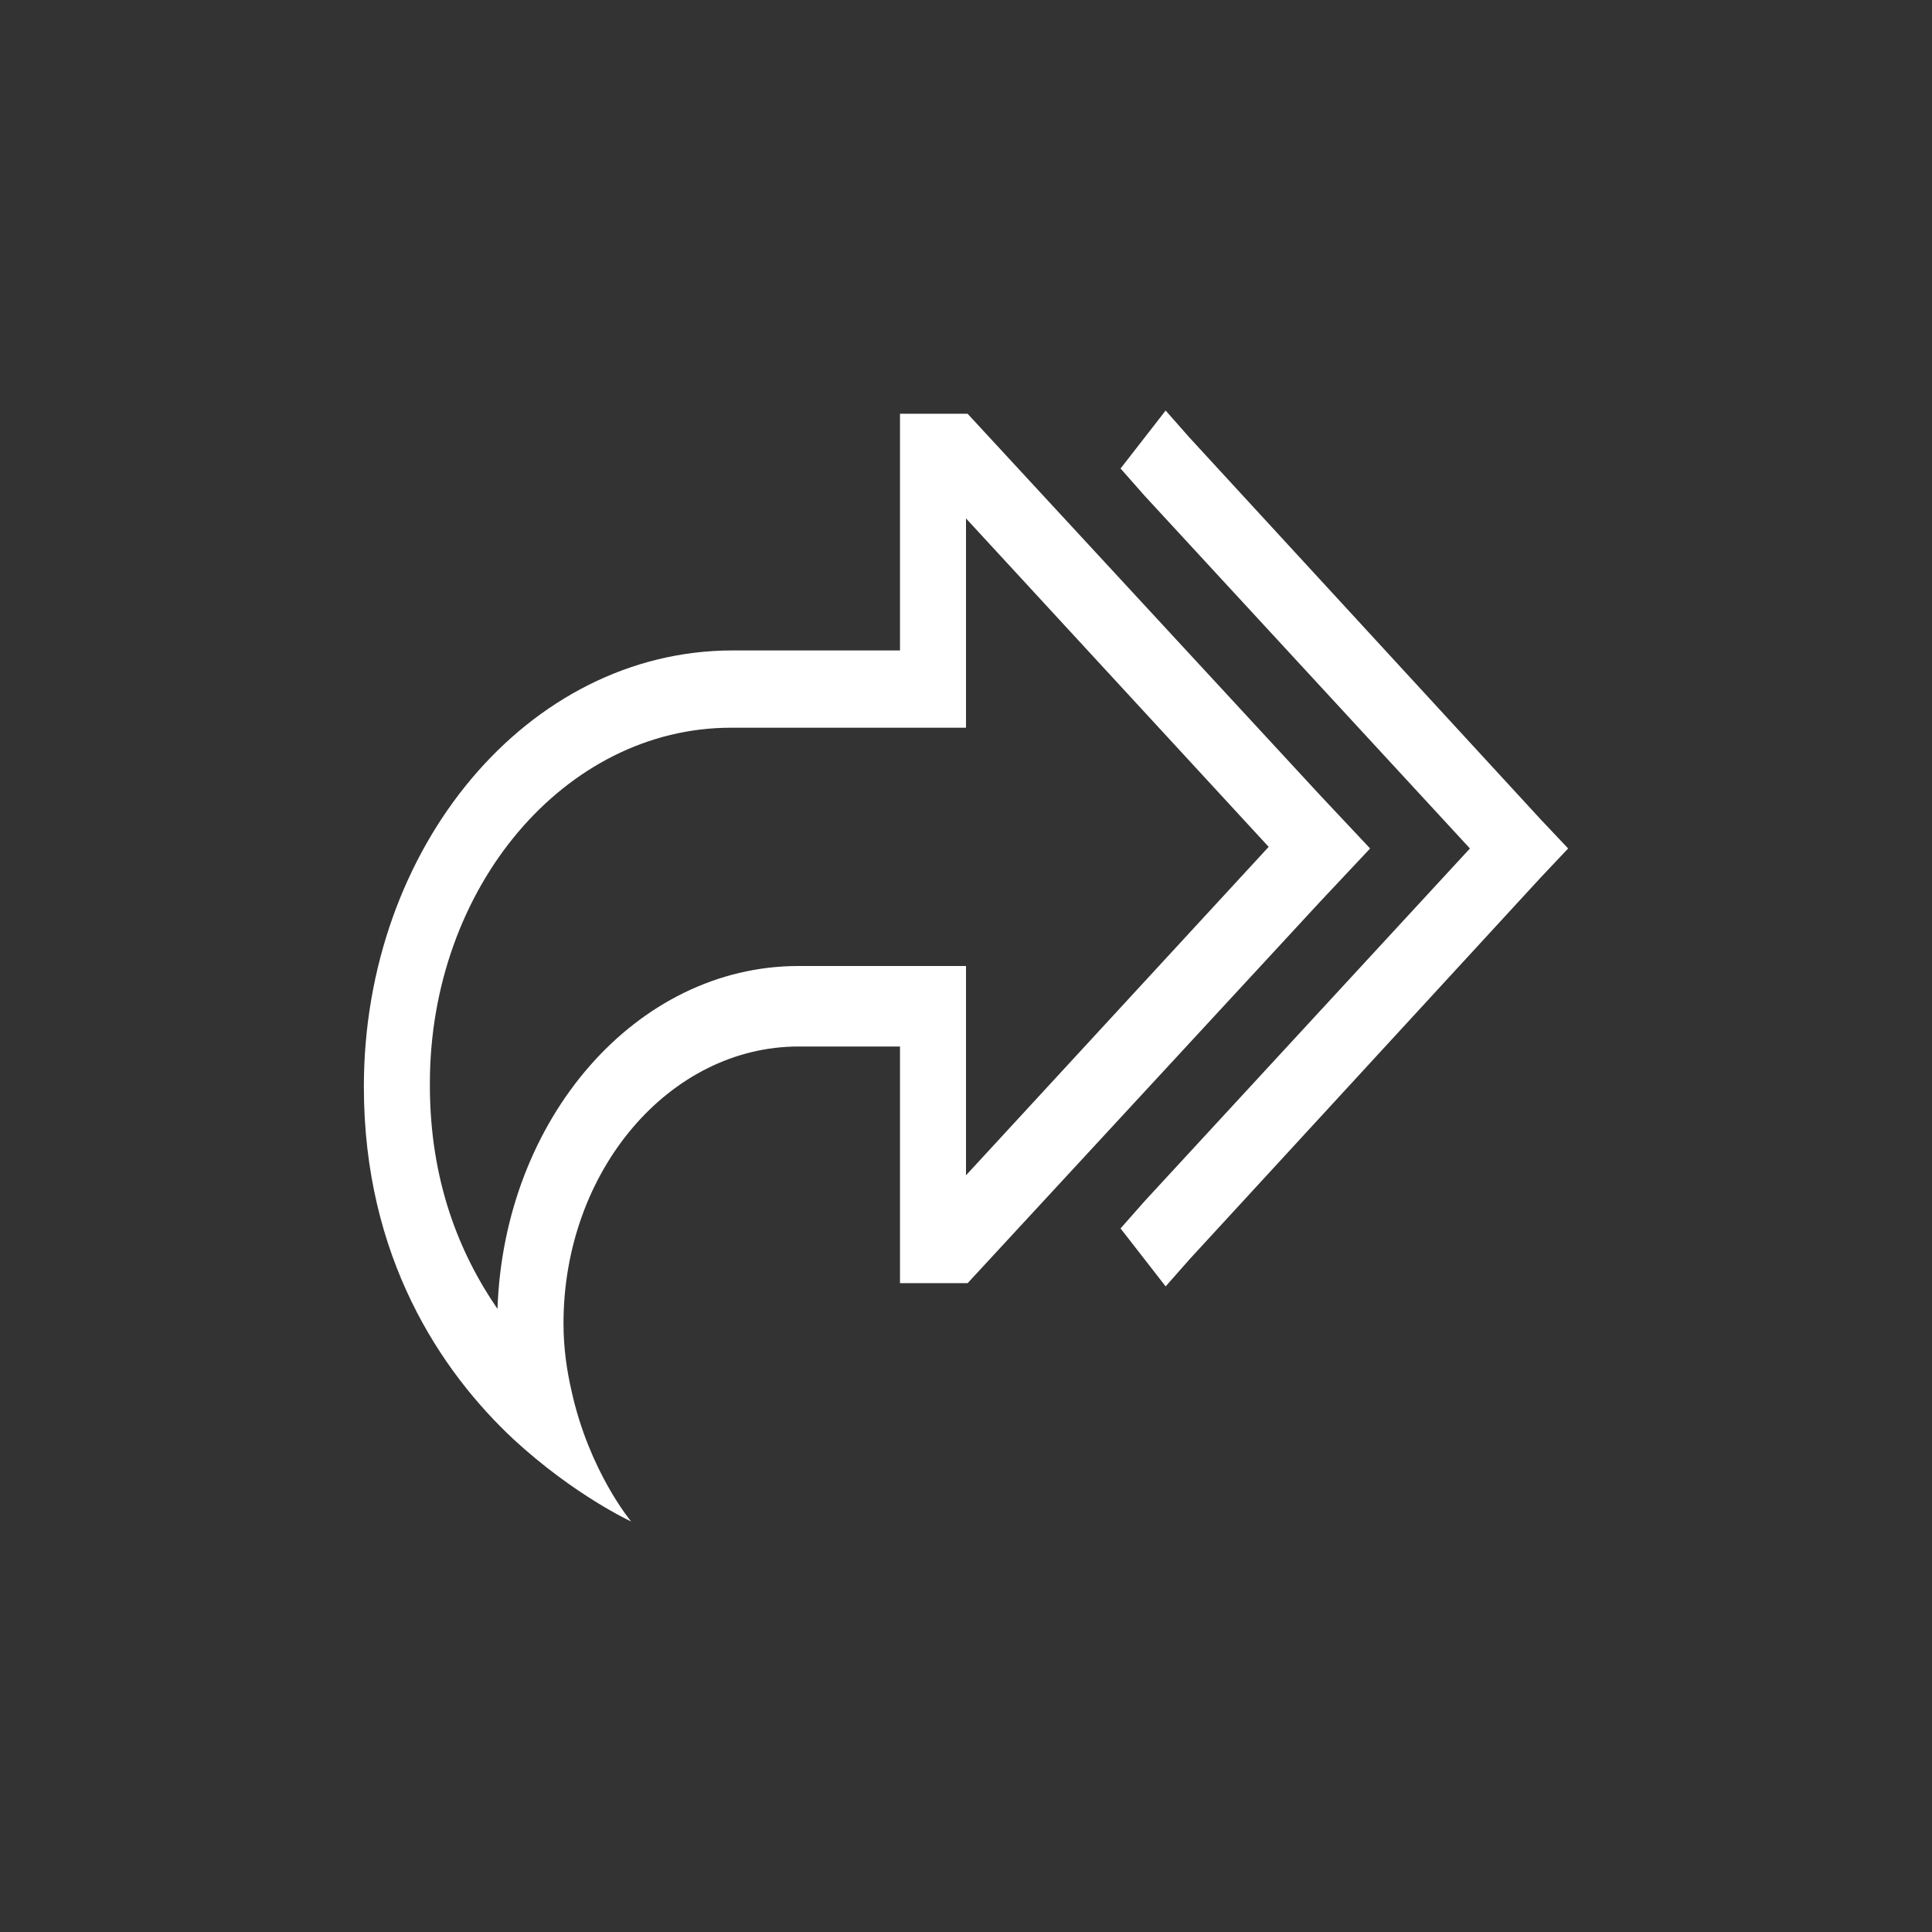 <?xml version="1.0" encoding="UTF-8"?><svg id="a" xmlns="http://www.w3.org/2000/svg" width="120" height="120" viewBox="0 0 120 120"><rect x="0" y="0" width="120" height="120" fill="#333333" stroke="none"/><path d="m71.1,30.8l-1.5-1.7,2.8-3.6,1.5,1.7,21.8,23.7,1.7,1.8-1.7,1.8-21.8,23.7-1.5,1.7-2.8-3.6,1.5-1.7,20.2-21.9-20.2-21.9Zm-31.9,63.7s-3.5-1.6-7.3-5.1c-4.5-4.2-9.3-11.3-9.3-21.9,0-14.9,10.2-27.1,22.9-27.1h6.2s4.2,0,4.2,0v-4.9s0-4.9,0-4.9v-4.9h4.2s21.9,23.7,21.9,23.7l3.1,3.3-3.1,3.3-21.9,23.7h-4.2v-4.9s0-4.9,0-4.9v-4.9s-4.2,0-4.2,0h-2.1c-8,0-14.6,7.7-14.6,17.2,0,1.5.2,2.9.5,4.2,1.1,5,3.7,8.1,3.7,8.1Zm-12.5-27.1c0,5.9,1.8,10.4,4.2,13.9.4-11.8,8.6-21.3,18.7-21.3h6.2s4.2,0,4.2,0v4.9s0,8.1,0,8.1l18.8-20.4-18.8-20.4v8.1s0,4.9,0,4.9h-4.2s-10.4,0-10.4,0c-10.3,0-18.7,9.9-18.7,22.1Z" style="fill:#fff;"/></svg>
